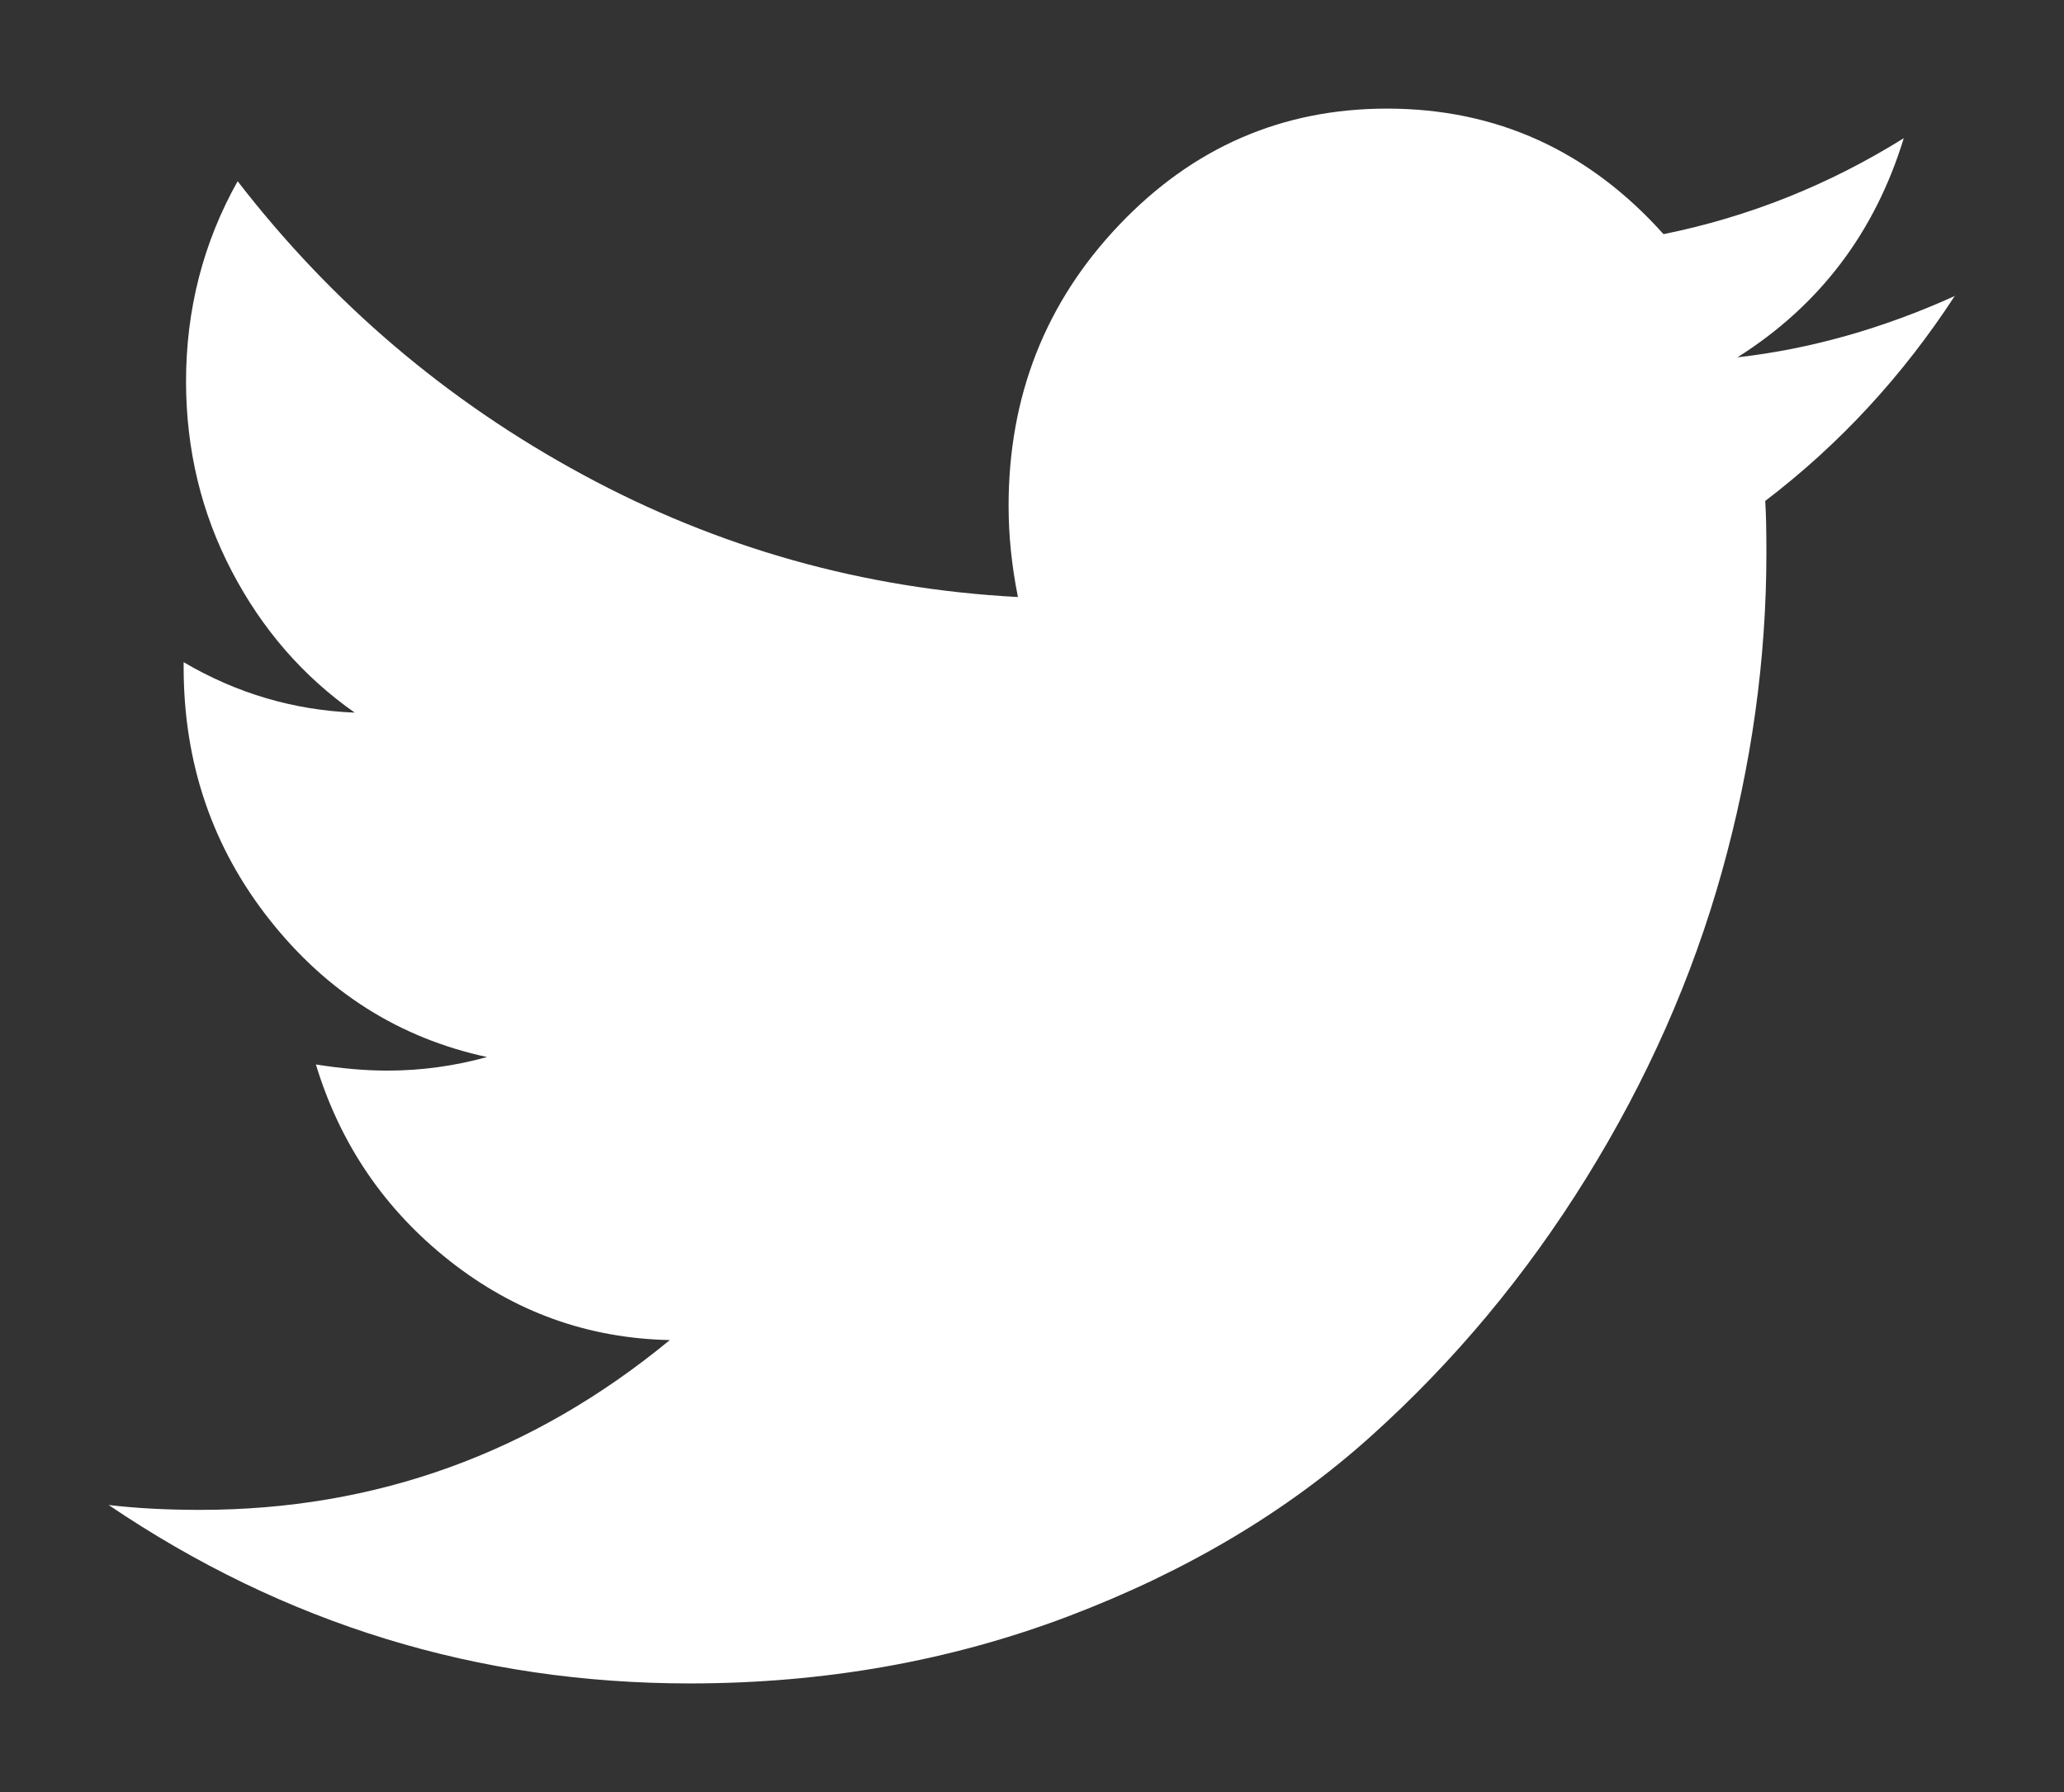 <svg width="38" height="33" viewBox="0 0 38 33" fill="none" xmlns="http://www.w3.org/2000/svg">
<rect x="0" y="0" width="38" height="33" fill="#333333" stroke="none"/>
<path d="M35.995 5.44C35.032 6.921 33.867 8.182 32.499 9.225C32.514 9.435 32.521 9.752 32.521 10.176C32.521 12.14 32.248 14.1 31.701 16.055C31.154 18.01 30.324 19.886 29.21 21.684C28.097 23.482 26.771 25.073 25.232 26.455C23.693 27.838 21.837 28.941 19.665 29.765C17.493 30.588 15.171 31 12.699 31C8.802 31 5.236 29.905 2 27.714C2.503 27.774 3.063 27.804 3.682 27.804C6.917 27.804 9.801 26.762 12.332 24.677C10.823 24.646 9.471 24.159 8.276 23.216C7.081 22.272 6.261 21.067 5.816 19.602C6.291 19.677 6.73 19.715 7.133 19.715C7.751 19.715 8.362 19.632 8.966 19.465C7.356 19.117 6.022 18.276 4.965 16.939C3.909 15.603 3.381 14.052 3.381 12.284V12.194C4.358 12.769 5.408 13.078 6.531 13.123C5.581 12.457 4.826 11.589 4.267 10.518C3.707 9.447 3.427 8.284 3.425 7.029C3.425 5.699 3.741 4.468 4.375 3.337C6.114 5.588 8.232 7.389 10.728 8.74C13.224 10.092 15.895 10.843 18.741 10.994C18.626 10.419 18.569 9.861 18.569 9.317C18.569 7.293 19.248 5.567 20.607 4.14C21.965 2.713 23.608 2 25.535 2C27.549 2 29.246 2.771 30.627 4.312C32.195 3.994 33.67 3.406 35.05 2.545C34.518 4.282 33.498 5.626 31.988 6.58C33.326 6.429 34.664 6.051 36 5.446L35.995 5.44Z" fill="white"/>
</svg>
